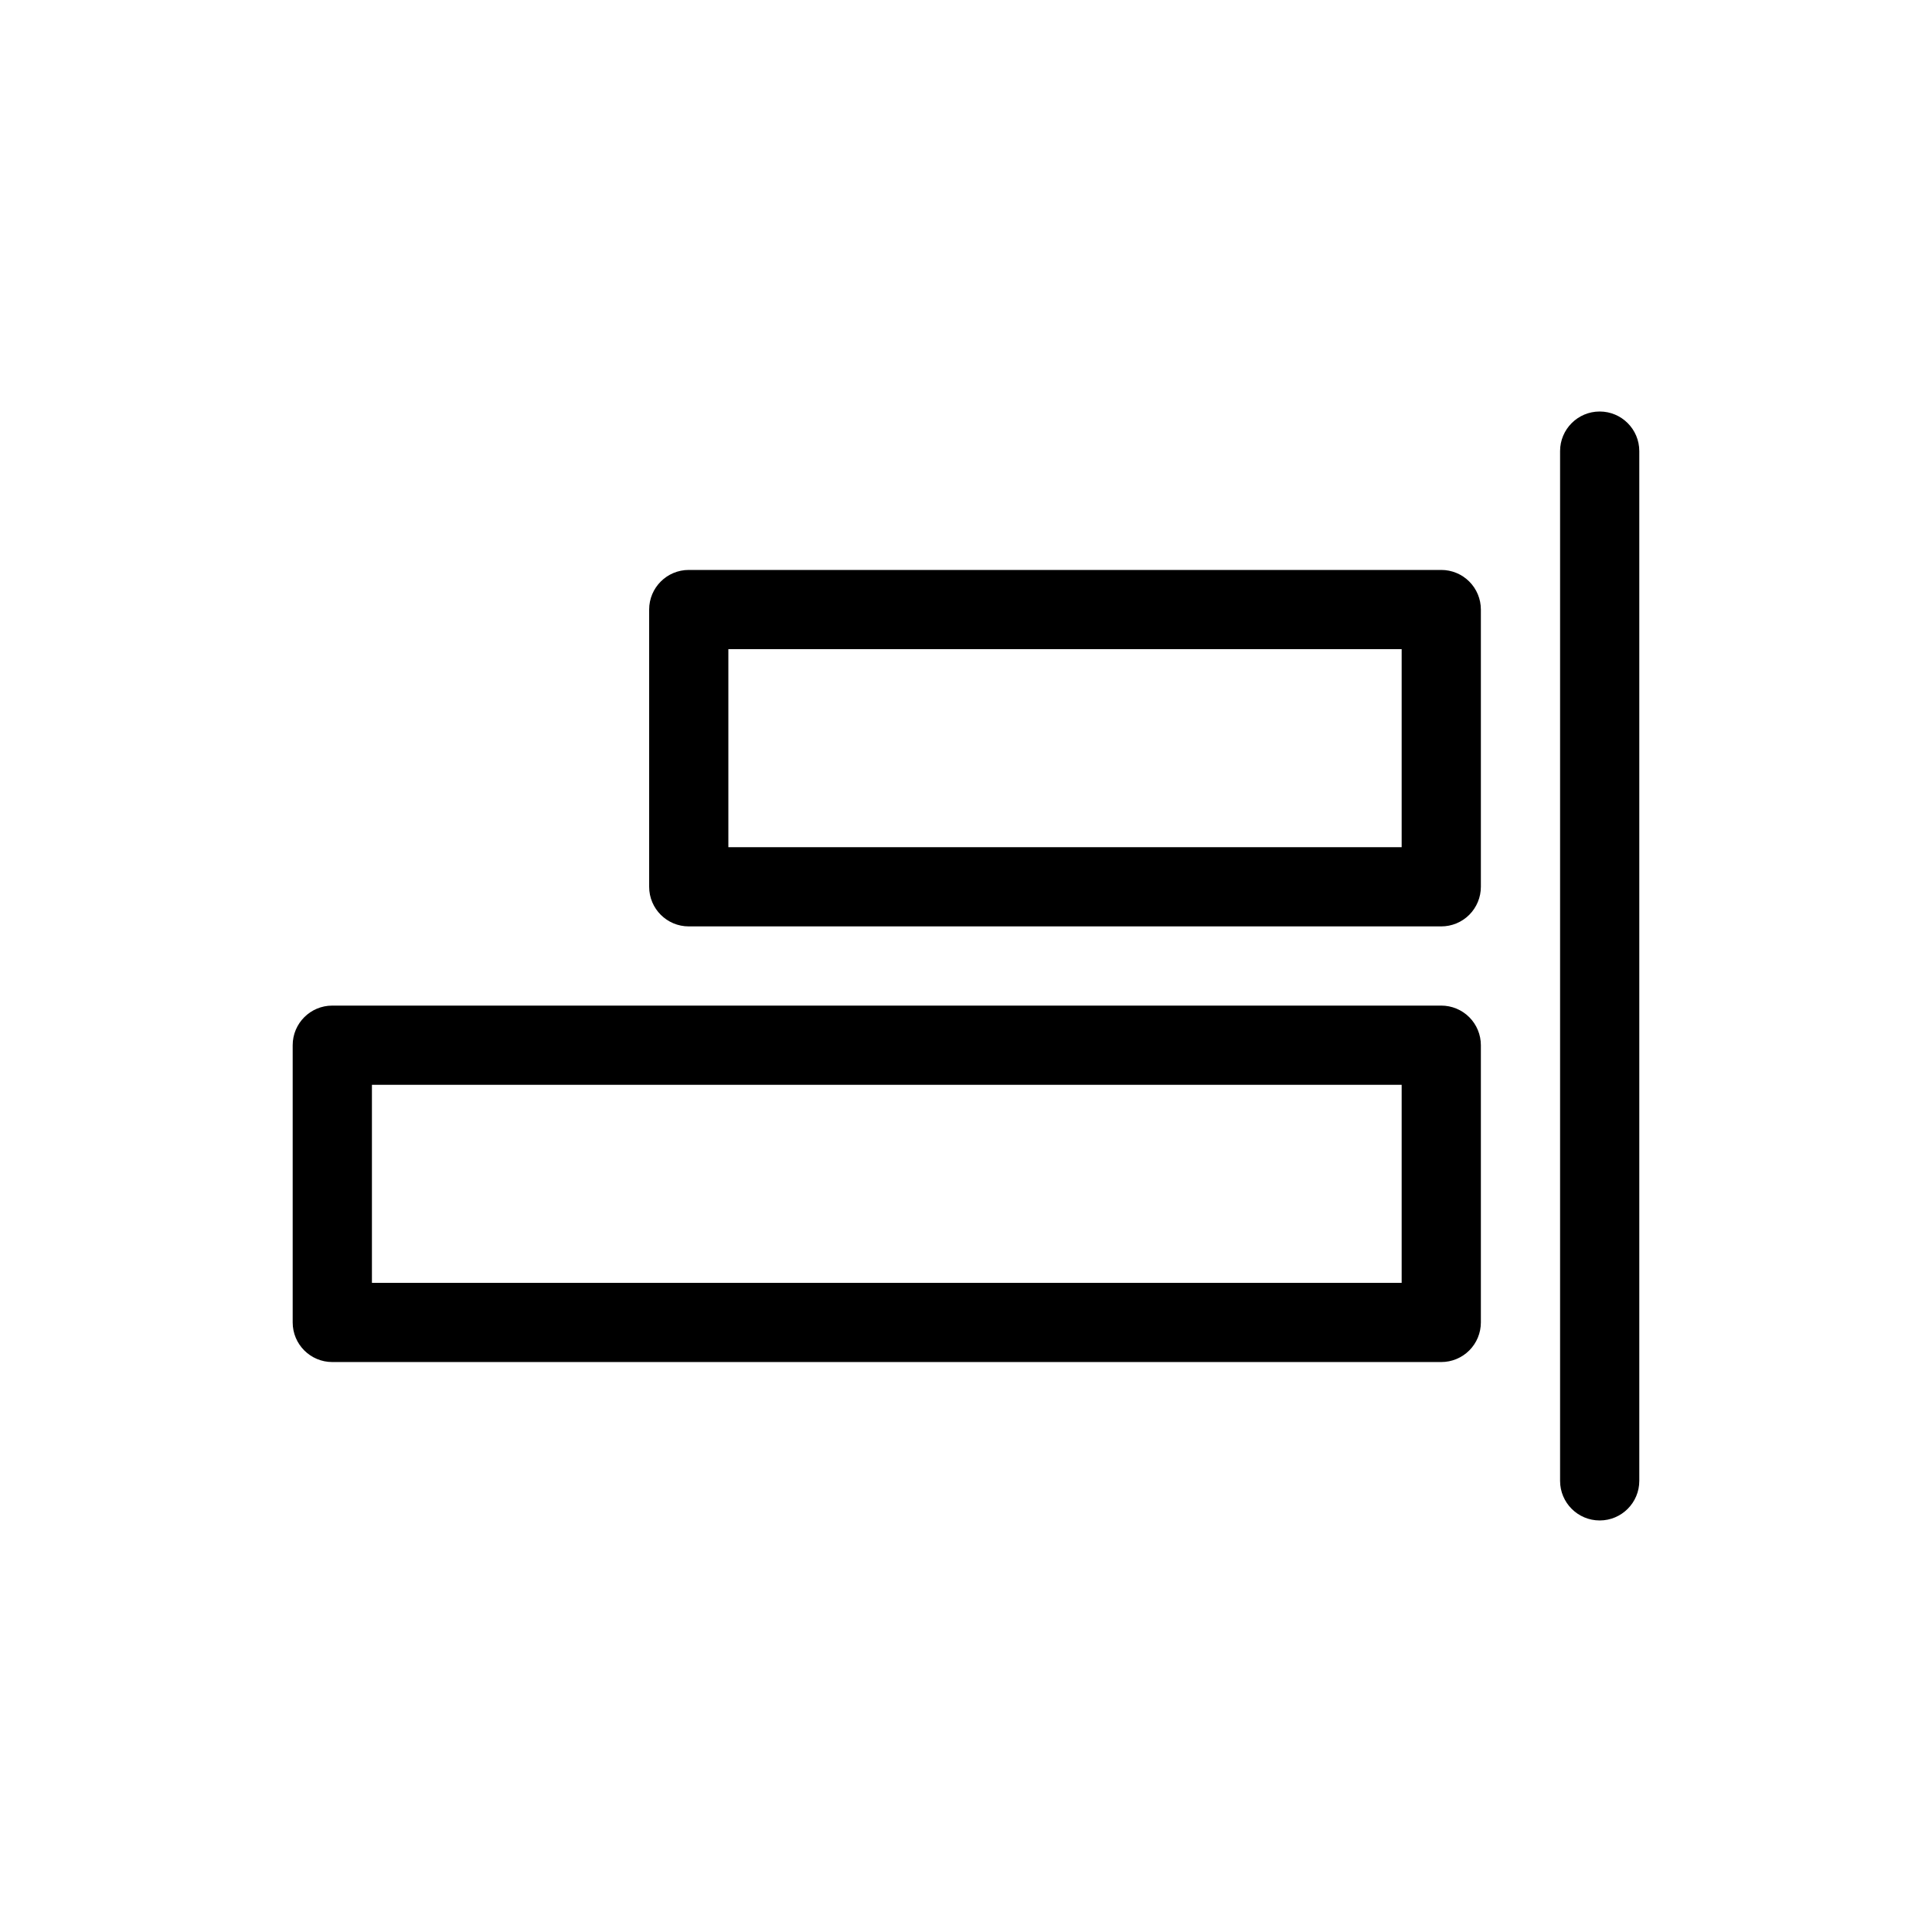 <?xml version="1.0" encoding="UTF-8"?>
<!-- Uploaded to: SVG Find, www.svgrepo.com, Generator: SVG Find Mixer Tools -->
<svg fill="#000000" width="800px" height="800px" version="1.1" viewBox="144 144 512 512" xmlns="http://www.w3.org/2000/svg">
 <path d="m578.43 263.55v272.89c0 5.797-4.699 10.496-10.496 10.496s-10.496-4.699-10.496-10.496v-272.89c0-5.797 4.699-10.496 10.496-10.496s10.496 4.699 10.496 10.496zm-41.984 157.44v73.473-0.004c0 2.785-1.105 5.457-3.074 7.422-1.965 1.969-4.637 3.074-7.422 3.074h-293.89c-5.797 0-10.496-4.699-10.496-10.496v-73.469c0-5.797 4.699-10.496 10.496-10.496h293.89c2.785 0 5.457 1.105 7.422 3.074 1.969 1.969 3.074 4.637 3.074 7.422zm-20.992 10.496h-272.89v52.48l272.89-0.004zm20.992-125.95v73.473c0 2.781-1.105 5.453-3.074 7.422-1.965 1.969-4.637 3.074-7.422 3.074h-199.42c-5.797 0-10.496-4.699-10.496-10.496v-73.473c0-5.797 4.699-10.496 10.496-10.496h199.42c2.785 0 5.457 1.105 7.422 3.074 1.969 1.969 3.074 4.637 3.074 7.422zm-20.992 10.496h-178.43v52.48h178.43z"/>
</svg>